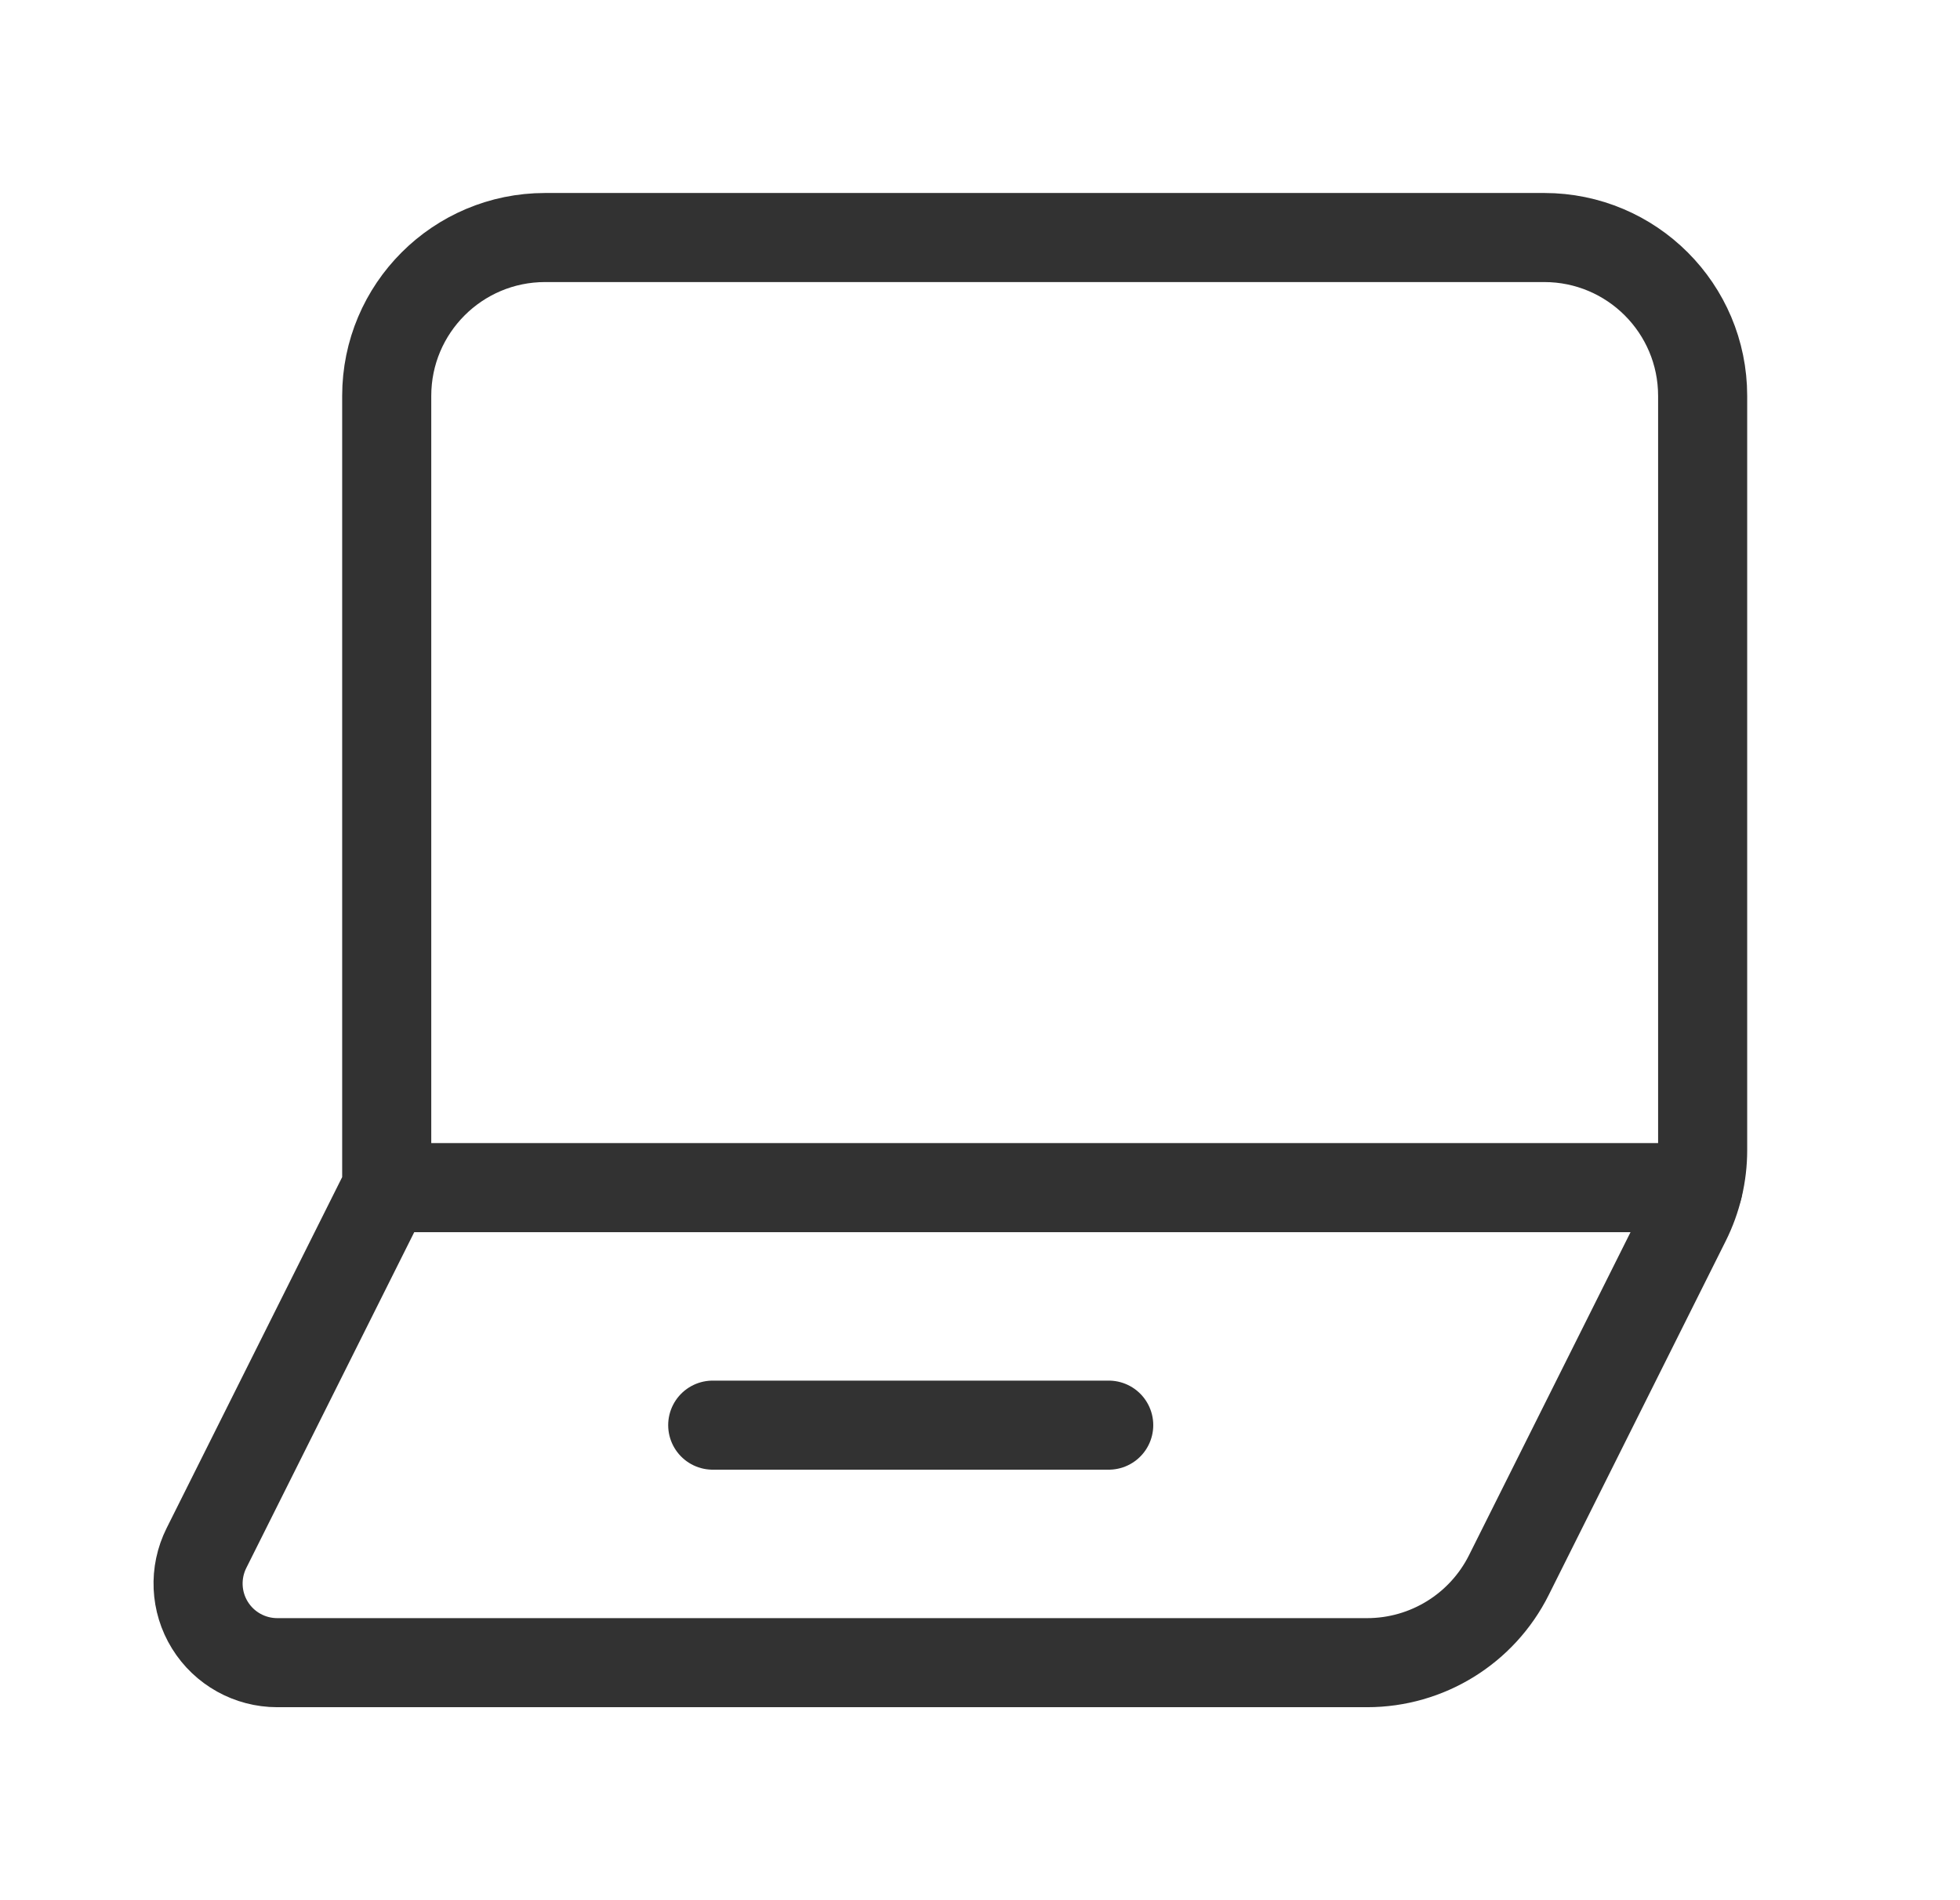 <svg width="33" height="32" viewBox="0 0 33 32" fill="none" xmlns="http://www.w3.org/2000/svg">
<path d="M6.511 20H28.589" stroke="#323232" stroke-width="1.5" stroke-linecap="round" stroke-linejoin="round"/>
<path fill-rule="evenodd" clip-rule="evenodd" d="M9.178 4H26C27.473 4 28.667 5.194 28.667 6.667V19.37C28.667 19.785 28.57 20.193 28.385 20.563L25.404 26.526C24.952 27.429 24.029 28 23.018 28H4.668C4.206 28 3.777 27.761 3.534 27.368C3.291 26.975 3.269 26.484 3.476 26.07L6.511 20V6.667C6.511 5.194 7.705 4 9.178 4Z" stroke="#323232" stroke-width="1.5" stroke-linecap="round" stroke-linejoin="round"/>
<path d="M12 24H18.667" stroke="#323232" stroke-width="1.5" stroke-linecap="round" stroke-linejoin="round"/>
</svg>
